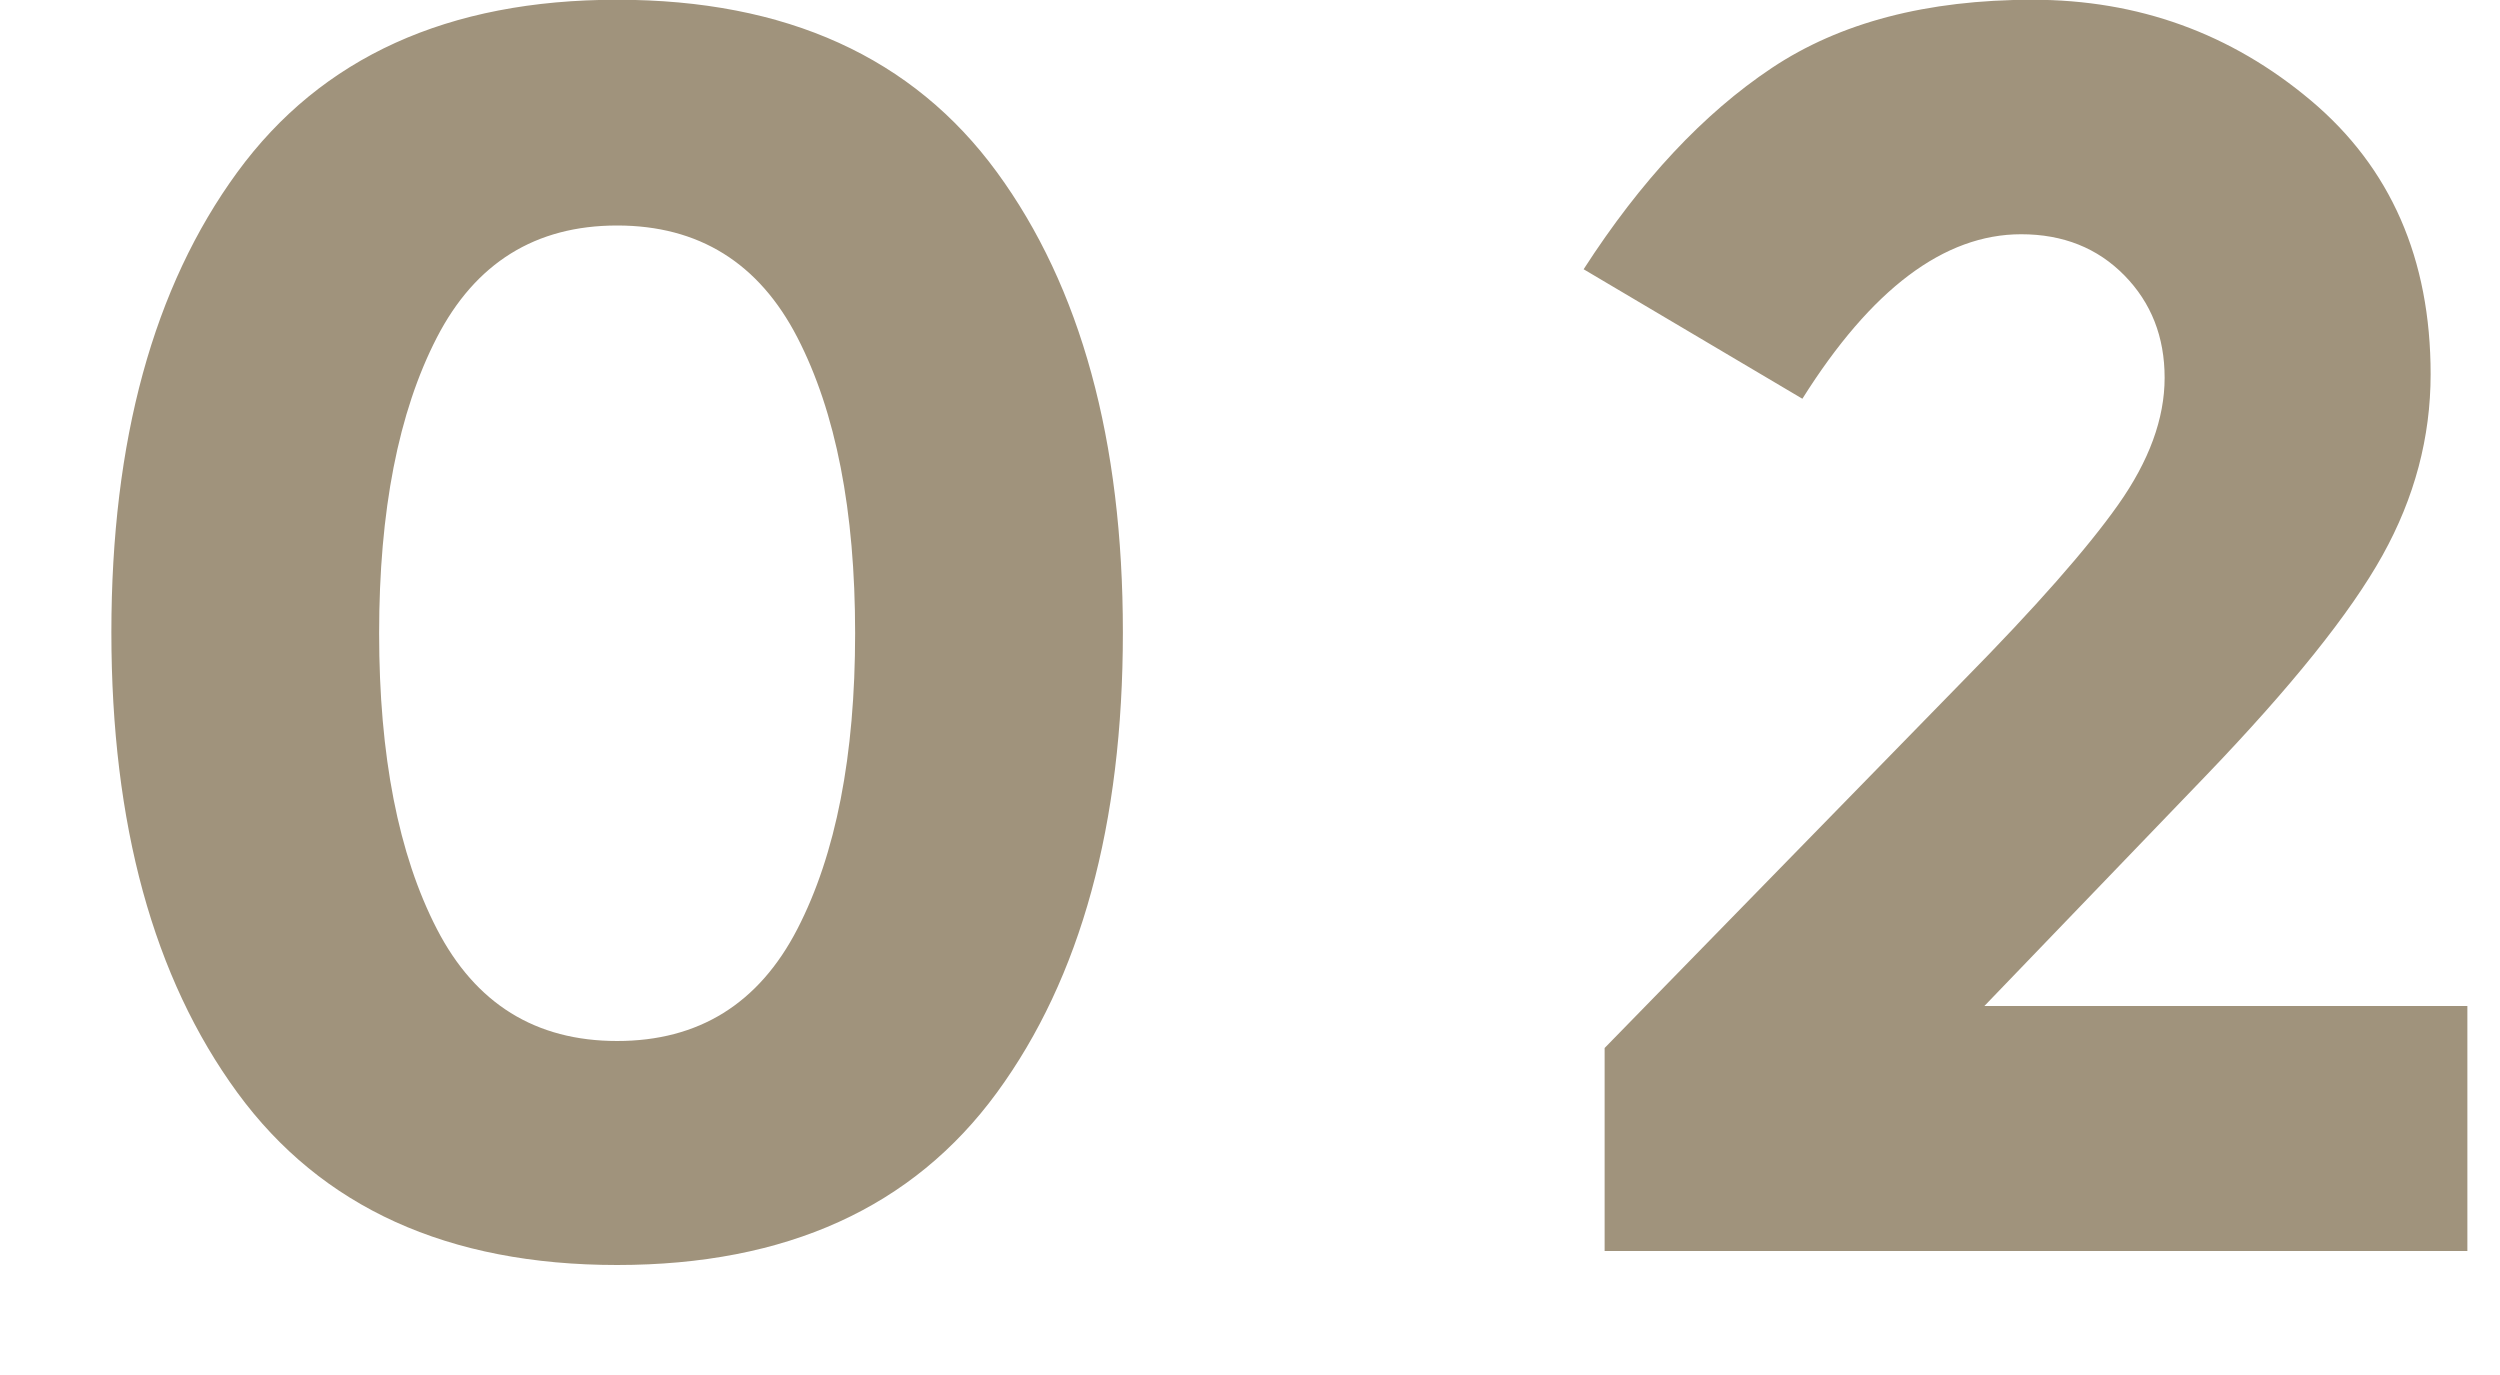<svg 
 xmlns="http://www.w3.org/2000/svg"
 xmlns:xlink="http://www.w3.org/1999/xlink"
 width="20px" height="11px">
<path fill-rule="evenodd"  fill="rgb(160, 147, 124)"
 d="M19.739,10.008 L12.837,10.008 L12.837,8.384 L15.707,5.444 C16.286,4.856 16.699,4.387 16.946,4.037 C17.193,3.687 17.317,3.349 17.317,3.022 C17.317,2.695 17.210,2.422 16.995,2.203 C16.780,1.984 16.505,1.874 16.169,1.874 C15.553,1.874 14.970,2.313 14.419,3.190 L12.669,2.154 C13.126,1.445 13.628,0.908 14.174,0.544 C14.720,0.180 15.415,-0.002 16.260,-0.002 C17.105,-0.002 17.847,0.266 18.486,0.803 C19.125,1.340 19.445,2.070 19.445,2.994 C19.445,3.498 19.317,3.981 19.060,4.443 C18.803,4.905 18.330,5.495 17.639,6.214 L15.875,8.048 L19.739,8.048 L19.739,10.008 ZM4.937,10.120 C3.584,10.120 2.571,9.660 1.899,8.741 C1.227,7.822 0.891,6.594 0.891,5.059 C0.891,3.524 1.227,2.296 1.899,1.377 C2.571,0.458 3.584,-0.002 4.937,-0.002 C6.290,-0.002 7.303,0.458 7.975,1.377 C8.647,2.296 8.983,3.524 8.983,5.059 C8.983,6.594 8.647,7.822 7.975,8.741 C7.303,9.660 6.290,10.120 4.937,10.120 ZM6.379,2.700 C6.071,2.103 5.590,1.804 4.937,1.804 C4.284,1.804 3.803,2.103 3.495,2.700 C3.187,3.297 3.033,4.086 3.033,5.066 C3.033,6.046 3.187,6.835 3.495,7.432 C3.803,8.029 4.284,8.328 4.937,8.328 C5.590,8.328 6.071,8.029 6.379,7.432 C6.687,6.835 6.841,6.046 6.841,5.066 C6.841,4.086 6.687,3.297 6.379,2.700 Z"/>
</svg>